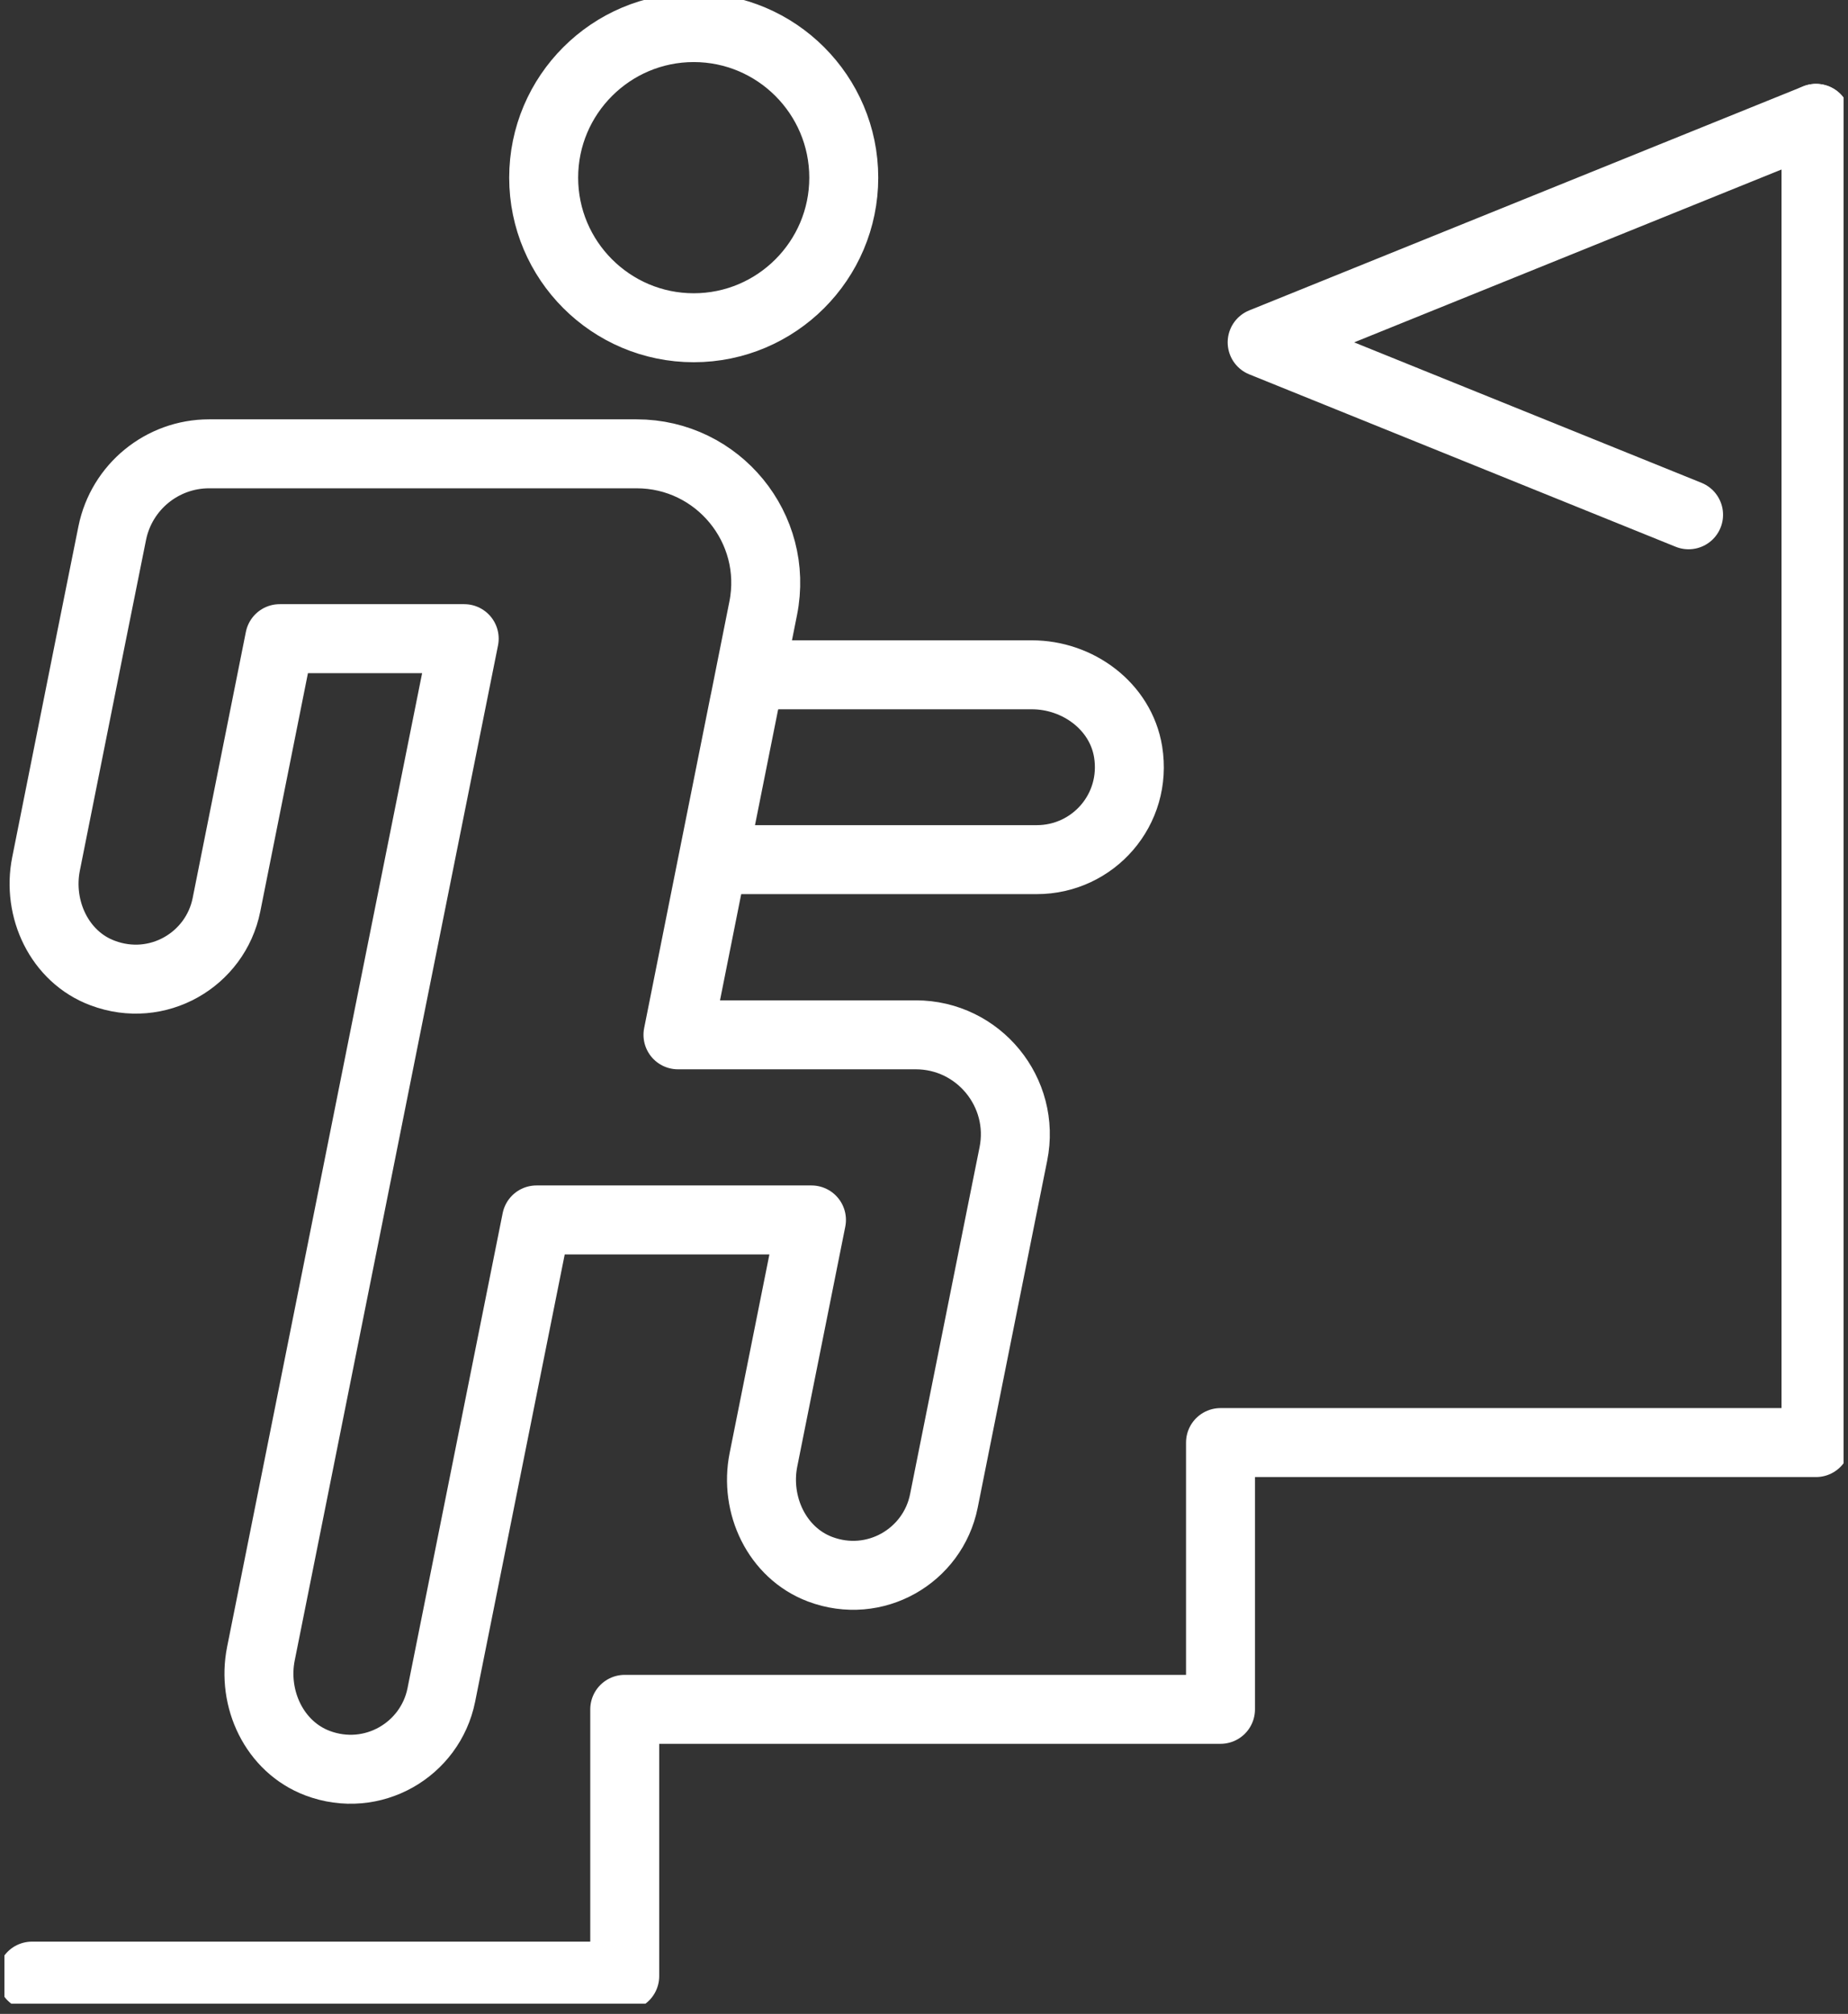 <svg width="67" height="73" viewBox="0 0 67 73" fill="none" xmlns="http://www.w3.org/2000/svg">
<rect x="0" y="0" width="67" height="73" fill="#333333" stroke="none"/>
<g clip-path="url(#clip0_4529_7299)">
<path d="M61.22 18.66L45.76 12.41L65.84 4.29" stroke="white" stroke-width="2.5" stroke-linecap="round" stroke-linejoin="round"/>
<path d="M26.15 31.16H37.59C39.63 31.16 41.24 29.35 40.9 27.25C40.63 25.6 39.08 24.46 37.41 24.46H27.49" stroke="white" stroke-width="2.5" stroke-linecap="round" stroke-linejoin="round"/>
<path d="M26.99 25.46L27.67 22.05C28.25 19.15 26.03 16.45 23.08 16.45H7.58C5.88 16.45 4.41 17.65 4.07 19.32L3.3 23.15L1.67 31.31C1.34 32.95 2.16 34.69 3.72 35.27C5.71 36.02 7.81 34.79 8.21 32.8L10.14 23.15H16.83L13.95 37.51L12.61 44.21L9.46 59.94C9.13 61.58 9.95 63.32 11.51 63.91C13.5 64.66 15.6 63.43 16 61.44L19.45 44.22H29.42L27.68 52.91C27.35 54.55 28.17 56.29 29.73 56.88C31.72 57.63 33.82 56.4 34.22 54.41L36.26 44.22L36.74 41.83C37.19 39.6 35.48 37.51 33.2 37.51H24.58L25.65 32.15L26.99 25.45V25.46Z" stroke="white" stroke-width="2.5" stroke-linecap="round" stroke-linejoin="round"/>
<path d="M1.16 71.63H22.65V61.96H44.25V52.29H65.84V4.29" stroke="white" stroke-width="2.5" stroke-linecap="round" stroke-linejoin="round"/>
<path d="M30.591 6.44C30.591 9.44 28.151 11.88 25.151 11.88C22.151 11.88 19.711 9.44 19.711 6.44C19.711 3.44 22.151 1 25.151 1C28.151 1 30.591 3.44 30.591 6.44Z" stroke="white" stroke-width="2.5" stroke-linecap="round" stroke-linejoin="round"/>
</g>
<defs>
<clipPath id="clip0_4529_7299">
<rect width="66.68" height="72.63" fill="white" transform="translate(0.16)"/>
</clipPath>
</defs>
</svg>

